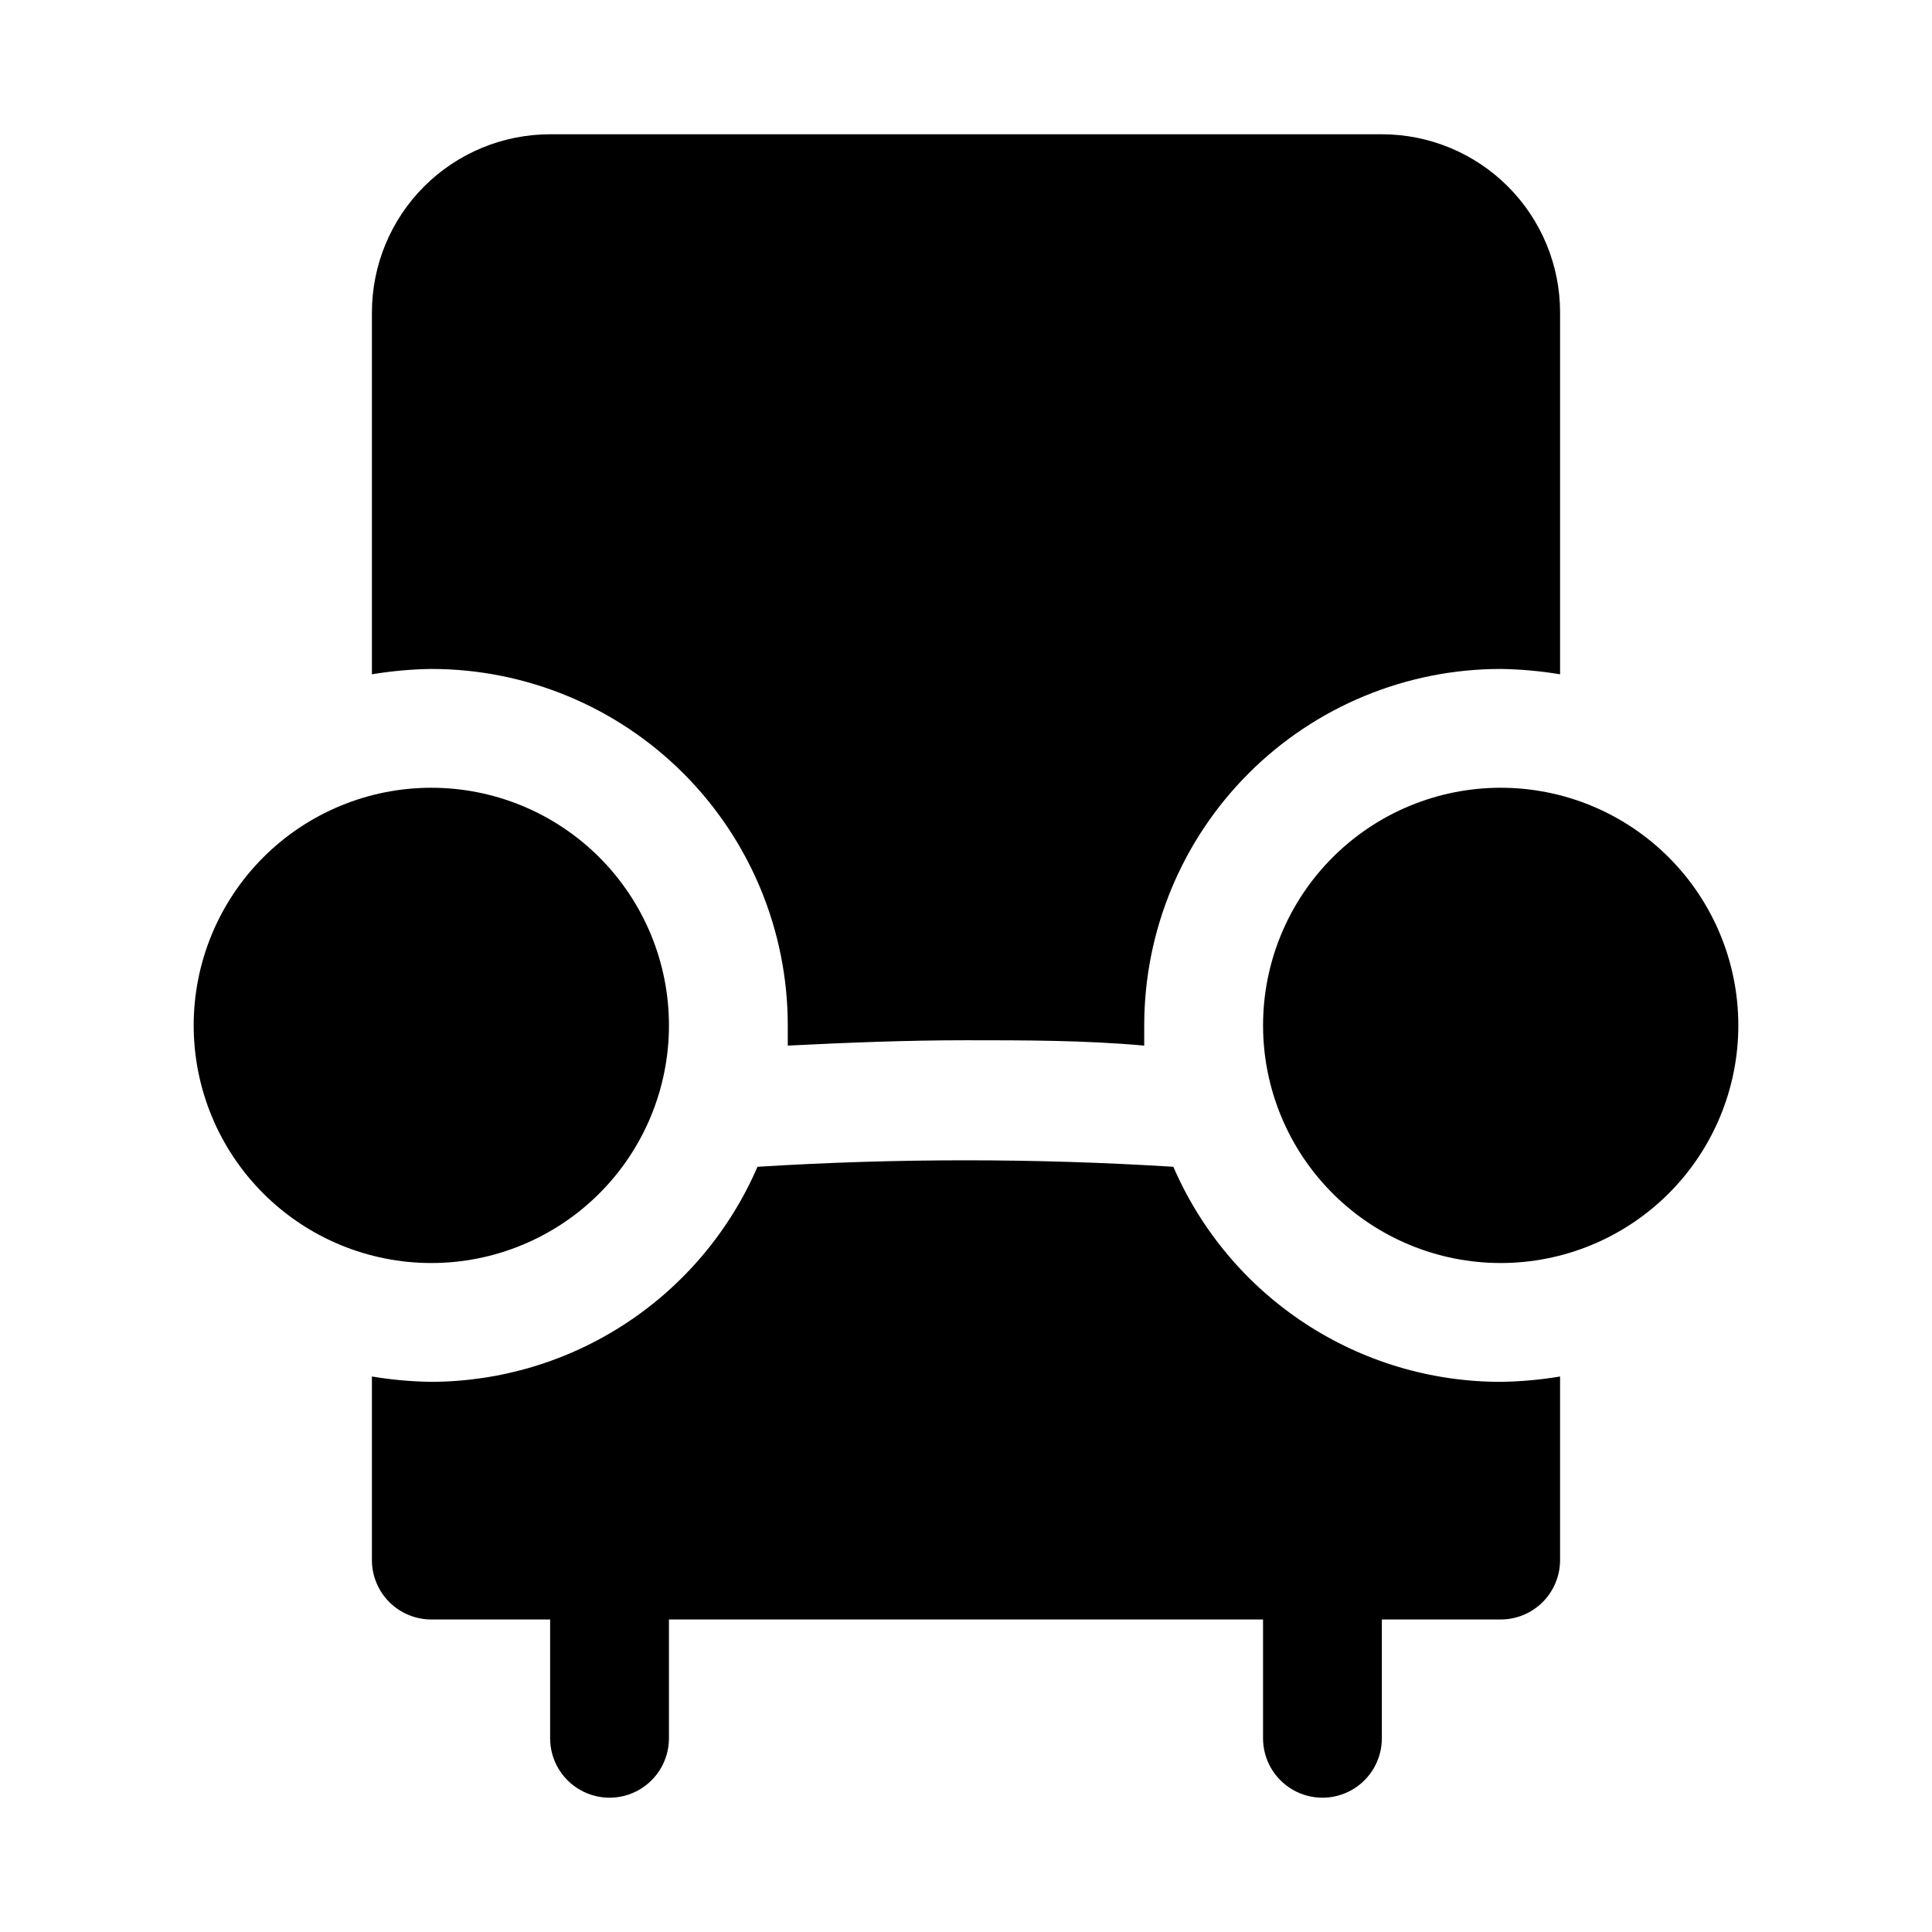 <?xml version="1.0" encoding="UTF-8"?>
<!-- The Best Svg Icon site in the world: iconSvg.co, Visit us! https://iconsvg.co -->
<svg fill="#000000" width="800px" height="800px" version="1.1" viewBox="144 144 512 512" xmlns="http://www.w3.org/2000/svg">
 <path d="m321.28 415.74c0 16.703-6.633 32.723-18.445 44.531-11.809 11.809-27.828 18.445-44.531 18.445-16.699 0-32.719-6.637-44.531-18.445-11.809-11.809-18.445-27.828-18.445-44.531 0-16.703 6.637-32.719 18.445-44.531 11.812-11.809 27.832-18.445 44.531-18.445 16.703 0 32.723 6.637 44.531 18.445 11.812 11.812 18.445 27.828 18.445 44.531zm220.42-62.977c-16.703 0-32.723 6.637-44.531 18.445-11.809 11.812-18.445 27.828-18.445 44.531 0 16.703 6.637 32.723 18.445 44.531 11.809 11.809 27.828 18.445 44.531 18.445 16.703 0 32.719-6.637 44.531-18.445 11.809-11.809 18.445-27.828 18.445-44.531 0-16.703-6.637-32.719-18.445-44.531-11.812-11.809-27.828-18.445-44.531-18.445zm-31.488-173.18h-220.42c-12.527 0-24.539 4.977-33.398 13.832-8.855 8.859-13.832 20.875-13.832 33.398v95.883c5.203-0.867 10.469-1.344 15.742-1.418 25.055 0 49.082 9.953 66.797 27.668 17.715 17.715 27.668 41.742 27.668 66.797v5.352c15.742-0.789 31.488-1.418 47.23-1.418 15.742 0 31.488 0 47.23 1.418v-5.352h0.004c0-25.055 9.953-49.082 27.668-66.797 17.715-17.715 41.742-27.668 66.797-27.668 5.277 0.074 10.539 0.551 15.742 1.418v-95.883c0-12.523-4.977-24.539-13.832-33.398-8.859-8.855-20.871-13.832-33.398-13.832zm31.488 330.62c-18.445 0.008-36.488-5.387-51.906-15.516-15.414-10.125-27.527-24.547-34.844-41.477-36.699-2.289-73.508-2.289-110.21 0-7.297 16.883-19.359 31.266-34.715 41.391-15.355 10.125-33.328 15.547-51.723 15.602-5.273-0.074-10.539-0.547-15.742-1.418v48.648c0 4.176 1.656 8.18 4.609 11.133 2.953 2.953 6.957 4.613 11.133 4.613h31.488v31.488c0 5.625 3 10.82 7.875 13.633 4.871 2.812 10.871 2.812 15.742 0s7.871-8.008 7.871-13.633v-31.488h157.44v31.488c0 5.625 3 10.82 7.871 13.633s10.875 2.812 15.746 0c4.871-2.812 7.871-8.008 7.871-13.633v-31.488h31.488c4.176 0 8.18-1.66 11.133-4.613 2.953-2.953 4.609-6.957 4.609-11.133v-48.648c-5.203 0.871-10.465 1.344-15.742 1.418z"/>
</svg>